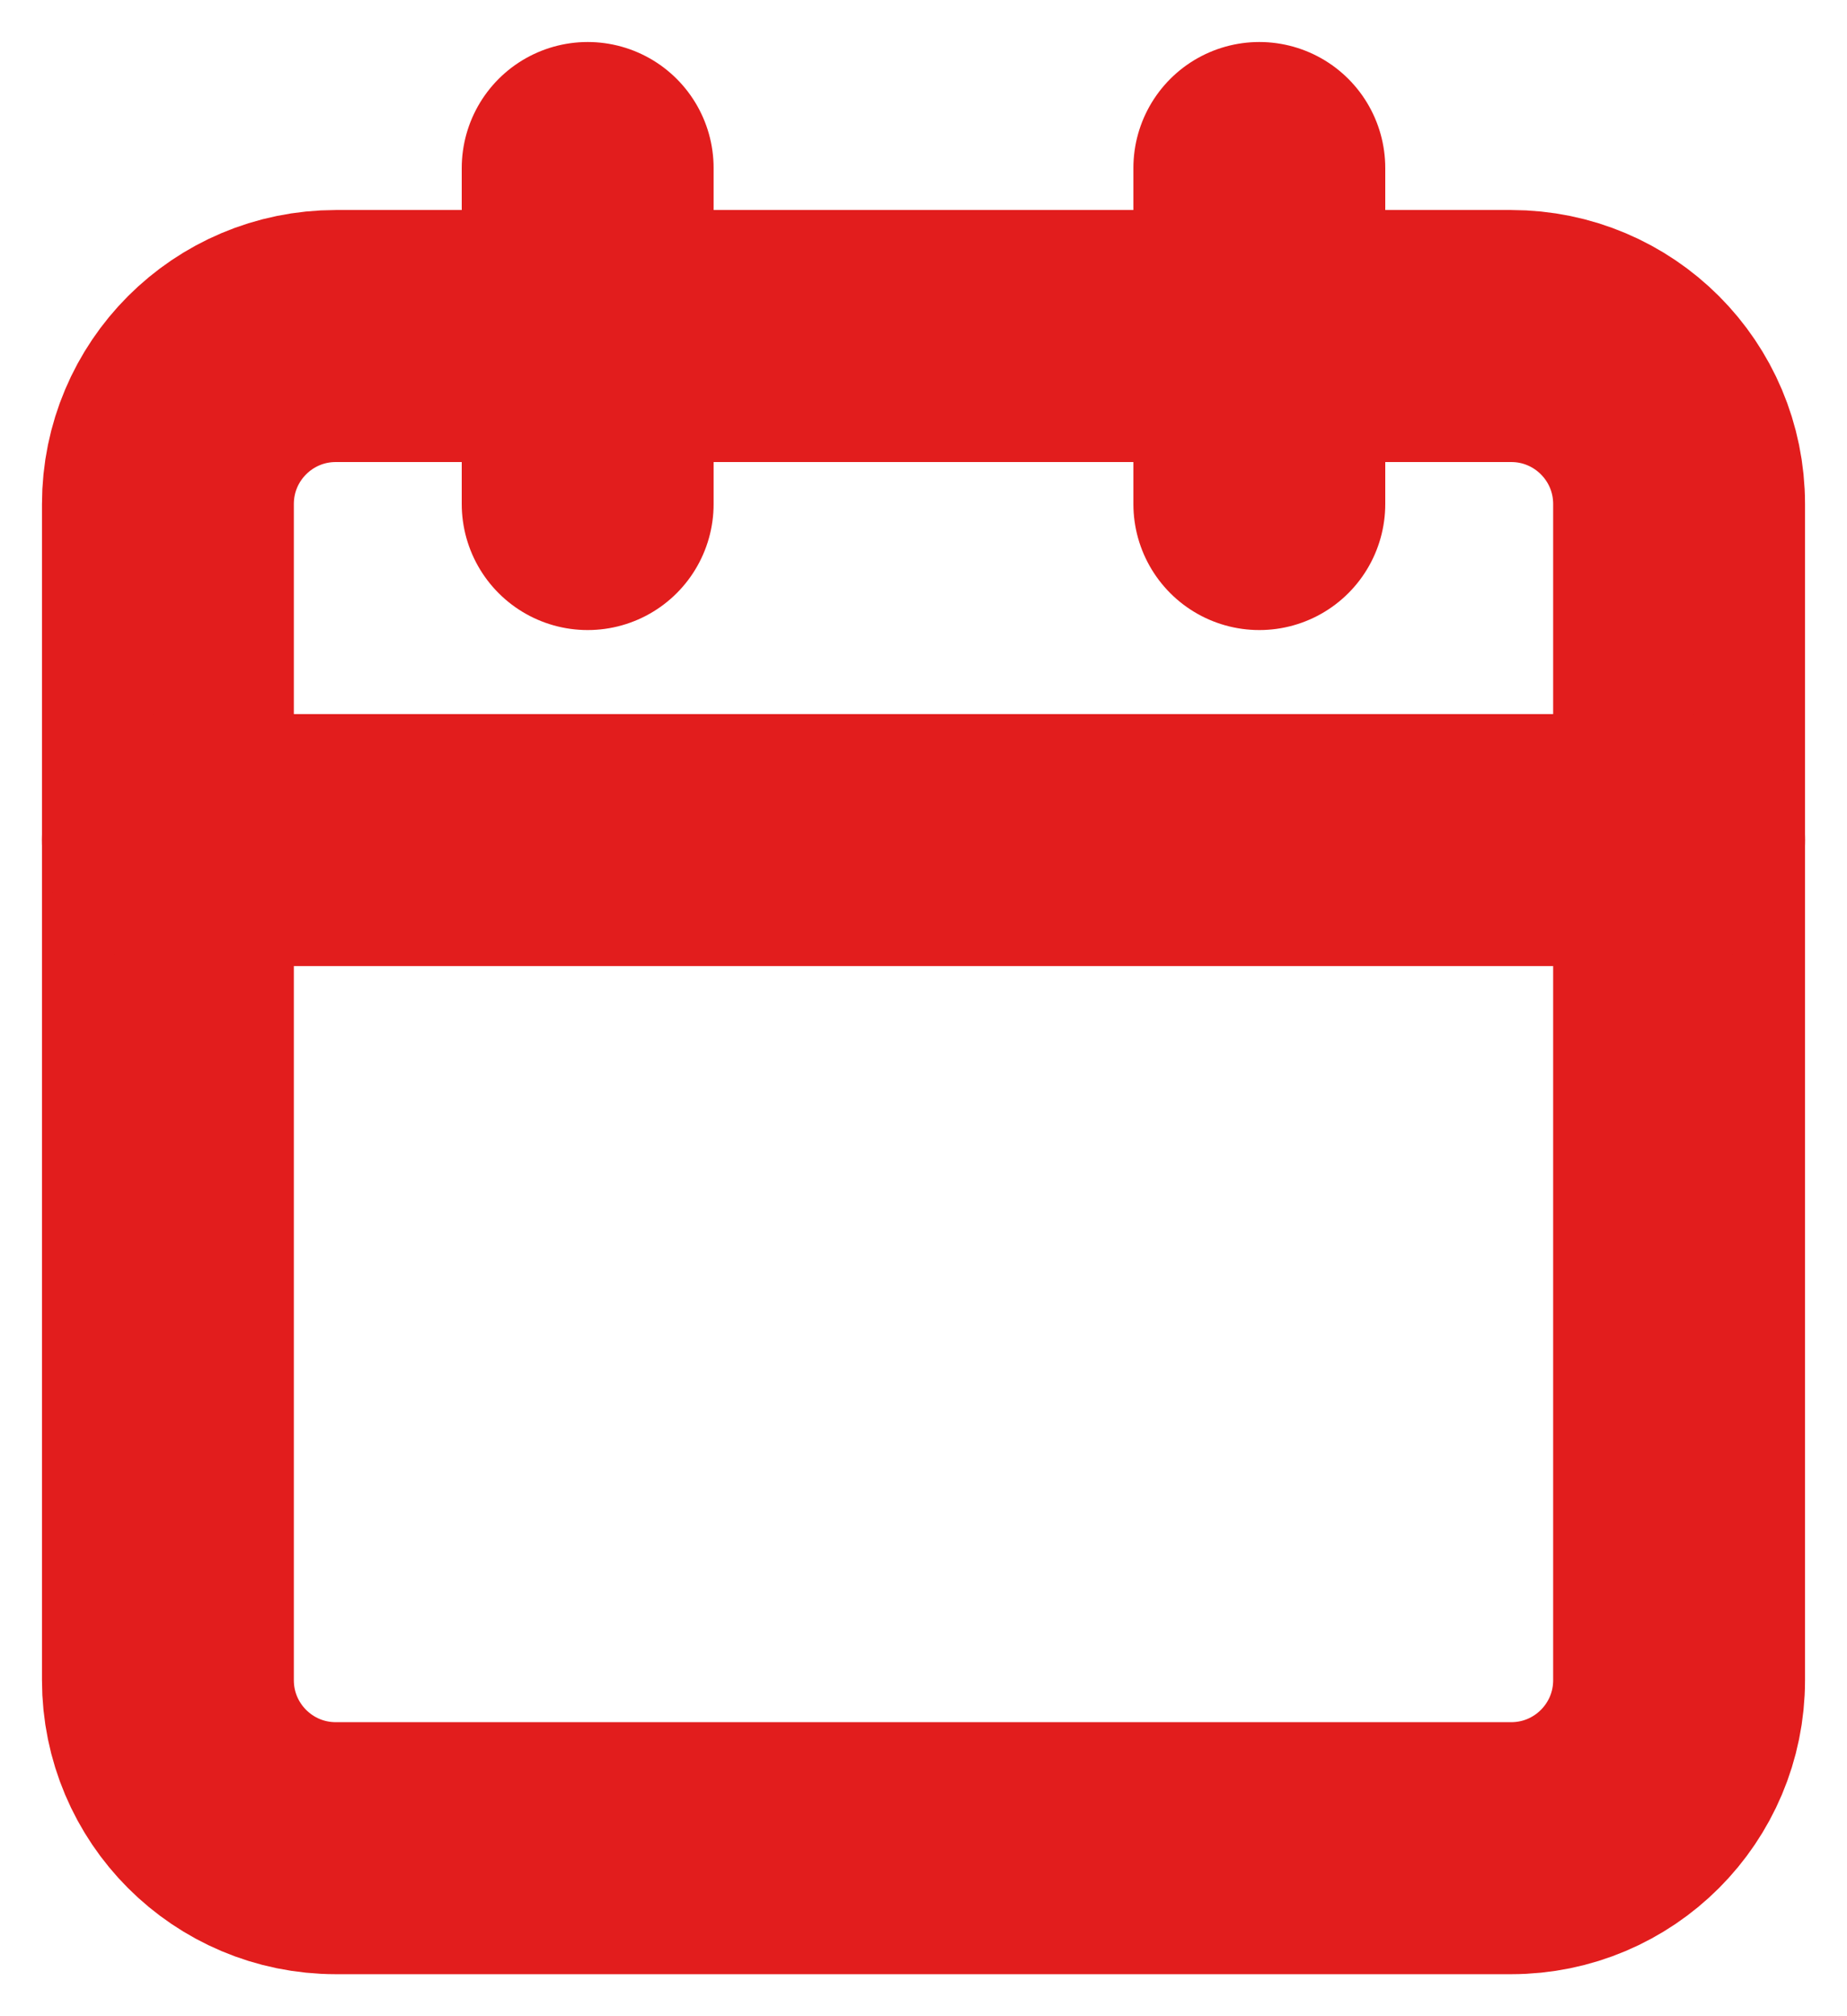 <svg width="22" height="24" viewBox="0 0 22 24" fill="none" xmlns="http://www.w3.org/2000/svg">
<path d="M18 4H4C2.895 4 2 4.895 2 6V20C2 21.105 2.895 22 4 22H18C19.105 22 20 21.105 20 20V6C20 4.895 19.105 4 18 4Z" stroke="#E21D1D" stroke-width="3" stroke-linecap="round" stroke-linejoin="round"/>
<path d="M15 2V6" stroke="#E21D1D" stroke-width="3" stroke-linecap="round" stroke-linejoin="round"/>
<path d="M7 2V6" stroke="#E21D1D" stroke-width="3" stroke-linecap="round" stroke-linejoin="round"/>
<path d="M2 10H20" stroke="#E21D1D" stroke-width="3" stroke-linecap="round" stroke-linejoin="round"/>
</svg>
